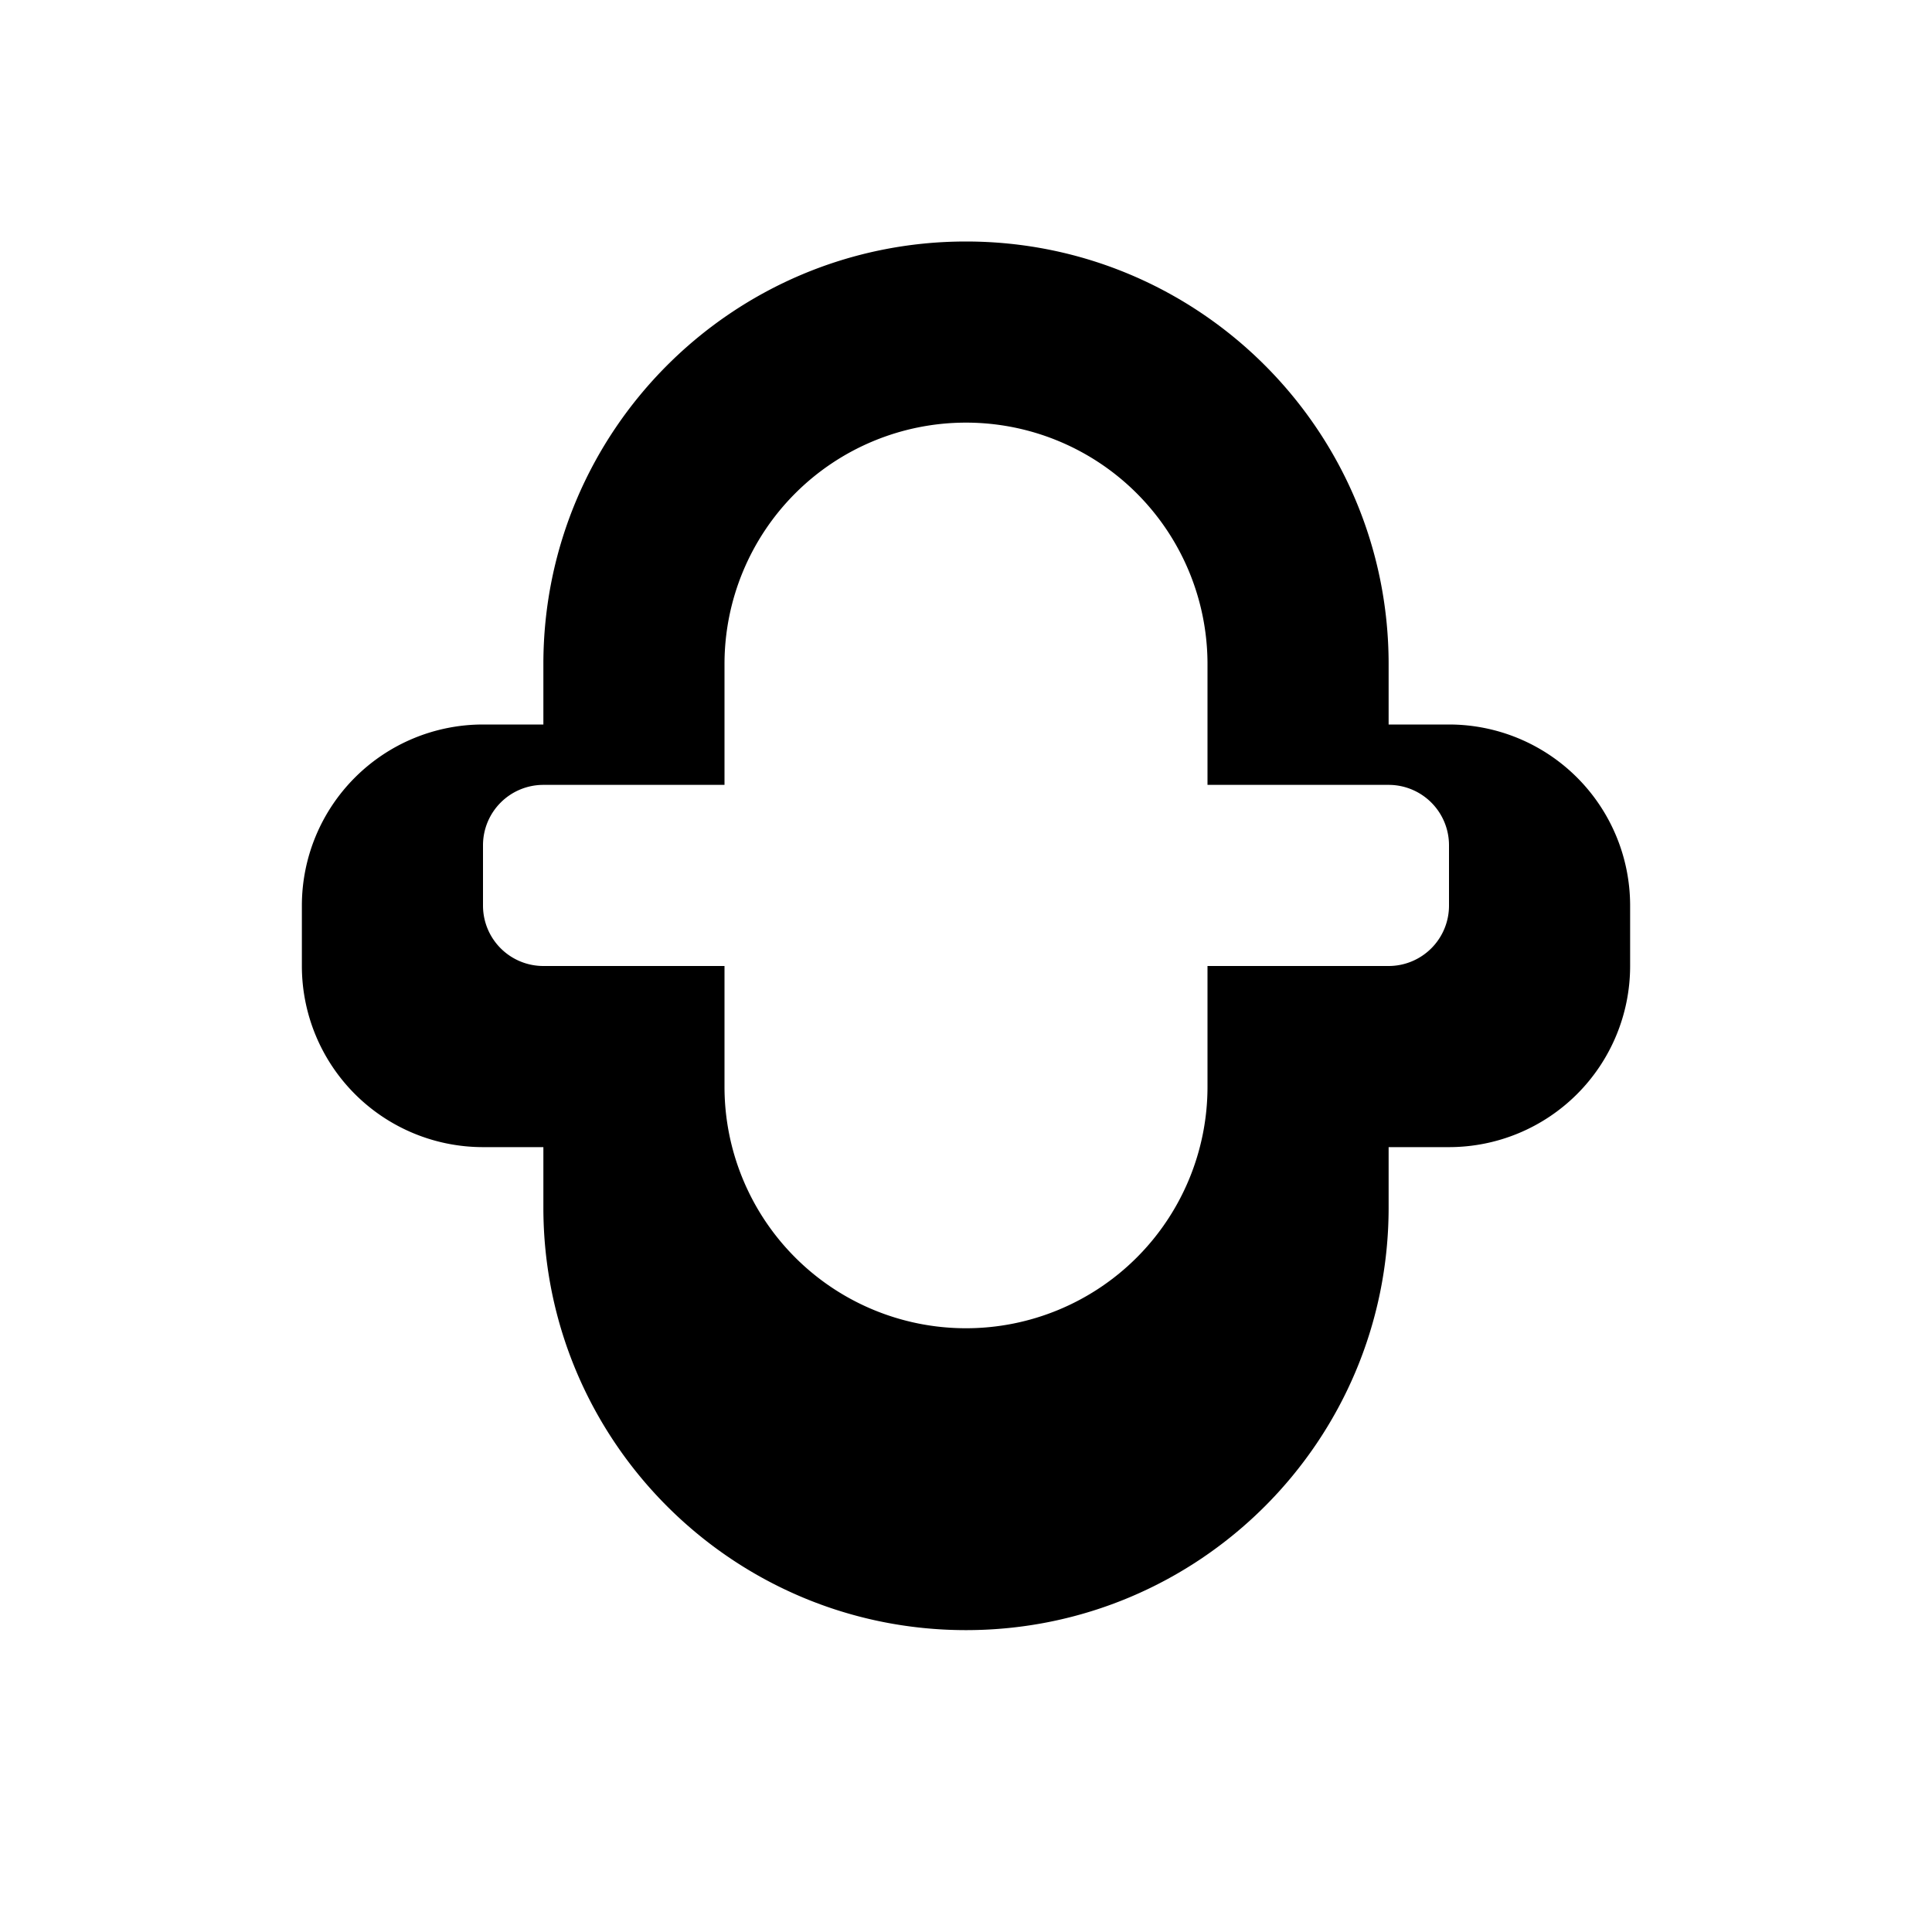 <?xml version="1.0" encoding="UTF-8"?>
<svg xmlns="http://www.w3.org/2000/svg" viewBox="0 0 64 64">
  <defs>
    <style>
      .mono{fill:#000;}
    </style>
  </defs>
  <title>Zyrabit Mask Icon</title>
  <rect width="64" height="64" fill="#000" opacity="0"/>
  <path class="mono" d="M32 8c-7.732 0-14 6.268-14 14v2h-2a6 6 0 0 0-6 6v2a6 6 0 0 0 6 6h2v2c0 7.732 6.268 14 14 14s14-6.268 14-14v-2h2a6 6 0 0 0 6-6v-2a6 6 0 0 0-6-6h-2v-2c0-7.732-6.268-14-14-14zm0 6a8 8 0 0 1 8 8v4h6a2 2 0 0 1 2 2v2a2 2 0 0 1-2 2h-6v4a8 8 0 0 1-16 0v-4h-6a2 2 0 0 1-2-2v-2a2 2 0 0 1 2-2h6v-4a8 8 0 0 1 8-8z"/>
</svg>
